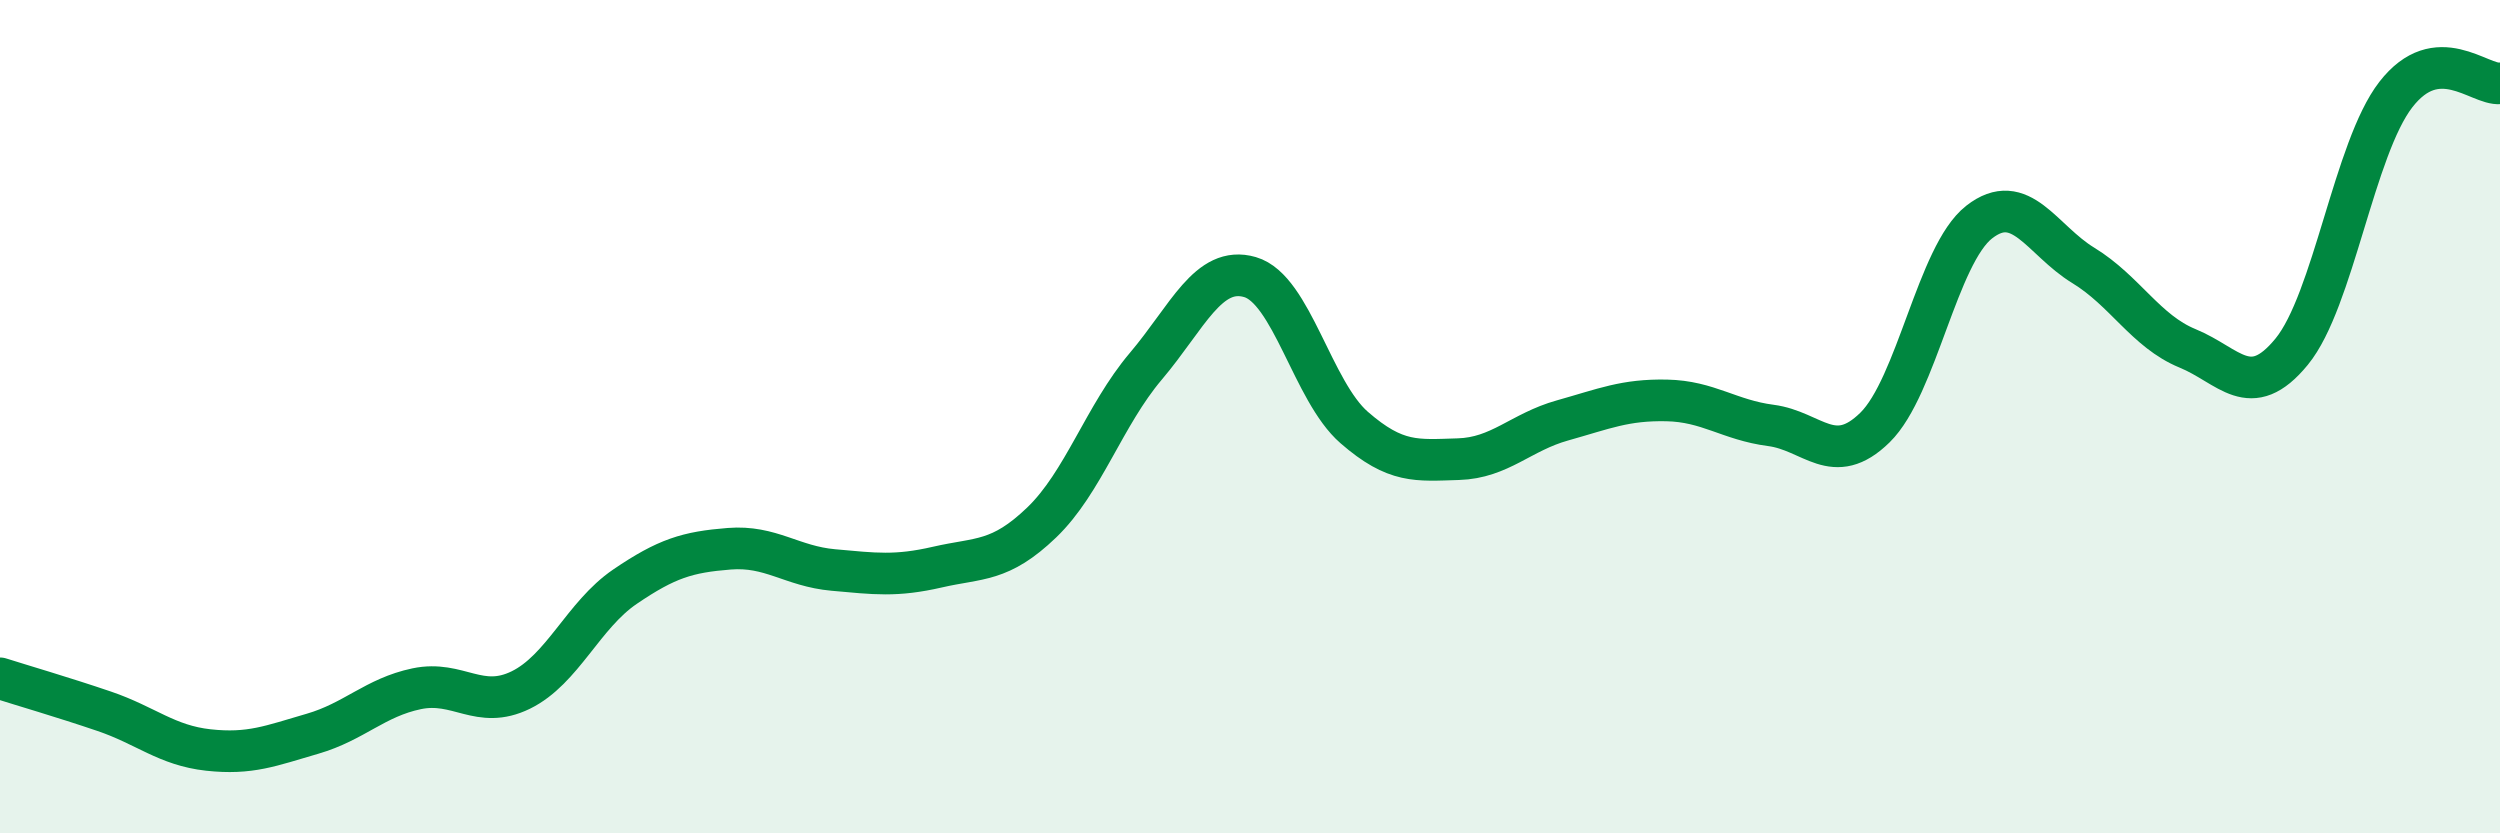 
    <svg width="60" height="20" viewBox="0 0 60 20" xmlns="http://www.w3.org/2000/svg">
      <path
        d="M 0,16.28 C 0.5,16.44 1.5,16.73 2.5,17.07 C 3.5,17.41 4,17.89 5,18 C 6,18.11 6.5,17.9 7.5,17.61 C 8.5,17.32 9,16.74 10,16.53 C 11,16.32 11.5,17.05 12.5,16.56 C 13.5,16.07 14,14.76 15,14.08 C 16,13.4 16.5,13.25 17.5,13.17 C 18.5,13.09 19,13.59 20,13.68 C 21,13.77 21.5,13.84 22.5,13.61 C 23.5,13.38 24,13.5 25,12.54 C 26,11.58 26.5,9.97 27.5,8.79 C 28.5,7.61 29,6.36 30,6.65 C 31,6.94 31.5,9.39 32.5,10.26 C 33.5,11.13 34,11.05 35,11.02 C 36,10.99 36.5,10.37 37.5,10.09 C 38.5,9.81 39,9.59 40,9.61 C 41,9.63 41.5,10.08 42.5,10.21 C 43.5,10.34 44,11.24 45,10.26 C 46,9.28 46.5,6.11 47.5,5.33 C 48.5,4.55 49,5.76 50,6.37 C 51,6.98 51.5,7.95 52.5,8.36 C 53.5,8.77 54,9.66 55,8.44 C 56,7.22 56.5,3.56 57.5,2.27 C 58.5,0.98 59.5,2.05 60,2L60 20L0 20Z"
        fill="#008740"
        opacity="0.1"
        stroke-linecap="round"
        stroke-linejoin="round"
      />
      <path
        d="M 0,16.28 C 0.5,16.44 1.5,16.73 2.5,17.07 C 3.5,17.41 4,17.89 5,18 C 6,18.11 6.5,17.9 7.5,17.61 C 8.5,17.32 9,16.74 10,16.53 C 11,16.32 11.5,17.05 12.5,16.56 C 13.5,16.07 14,14.76 15,14.08 C 16,13.4 16.5,13.25 17.5,13.17 C 18.5,13.09 19,13.59 20,13.68 C 21,13.77 21.5,13.84 22.5,13.61 C 23.5,13.38 24,13.5 25,12.54 C 26,11.58 26.5,9.97 27.5,8.79 C 28.5,7.61 29,6.36 30,6.65 C 31,6.94 31.5,9.39 32.5,10.26 C 33.5,11.13 34,11.05 35,11.02 C 36,10.99 36.5,10.37 37.5,10.09 C 38.5,9.81 39,9.59 40,9.61 C 41,9.63 41.5,10.08 42.5,10.21 C 43.5,10.34 44,11.24 45,10.26 C 46,9.28 46.5,6.11 47.5,5.33 C 48.5,4.55 49,5.76 50,6.37 C 51,6.98 51.5,7.95 52.5,8.36 C 53.5,8.77 54,9.66 55,8.44 C 56,7.22 56.5,3.56 57.5,2.27 C 58.5,0.98 59.5,2.05 60,2"
        stroke="#008740"
        stroke-width="1"
        fill="none"
        stroke-linecap="round"
        stroke-linejoin="round"
      />
    </svg>
  